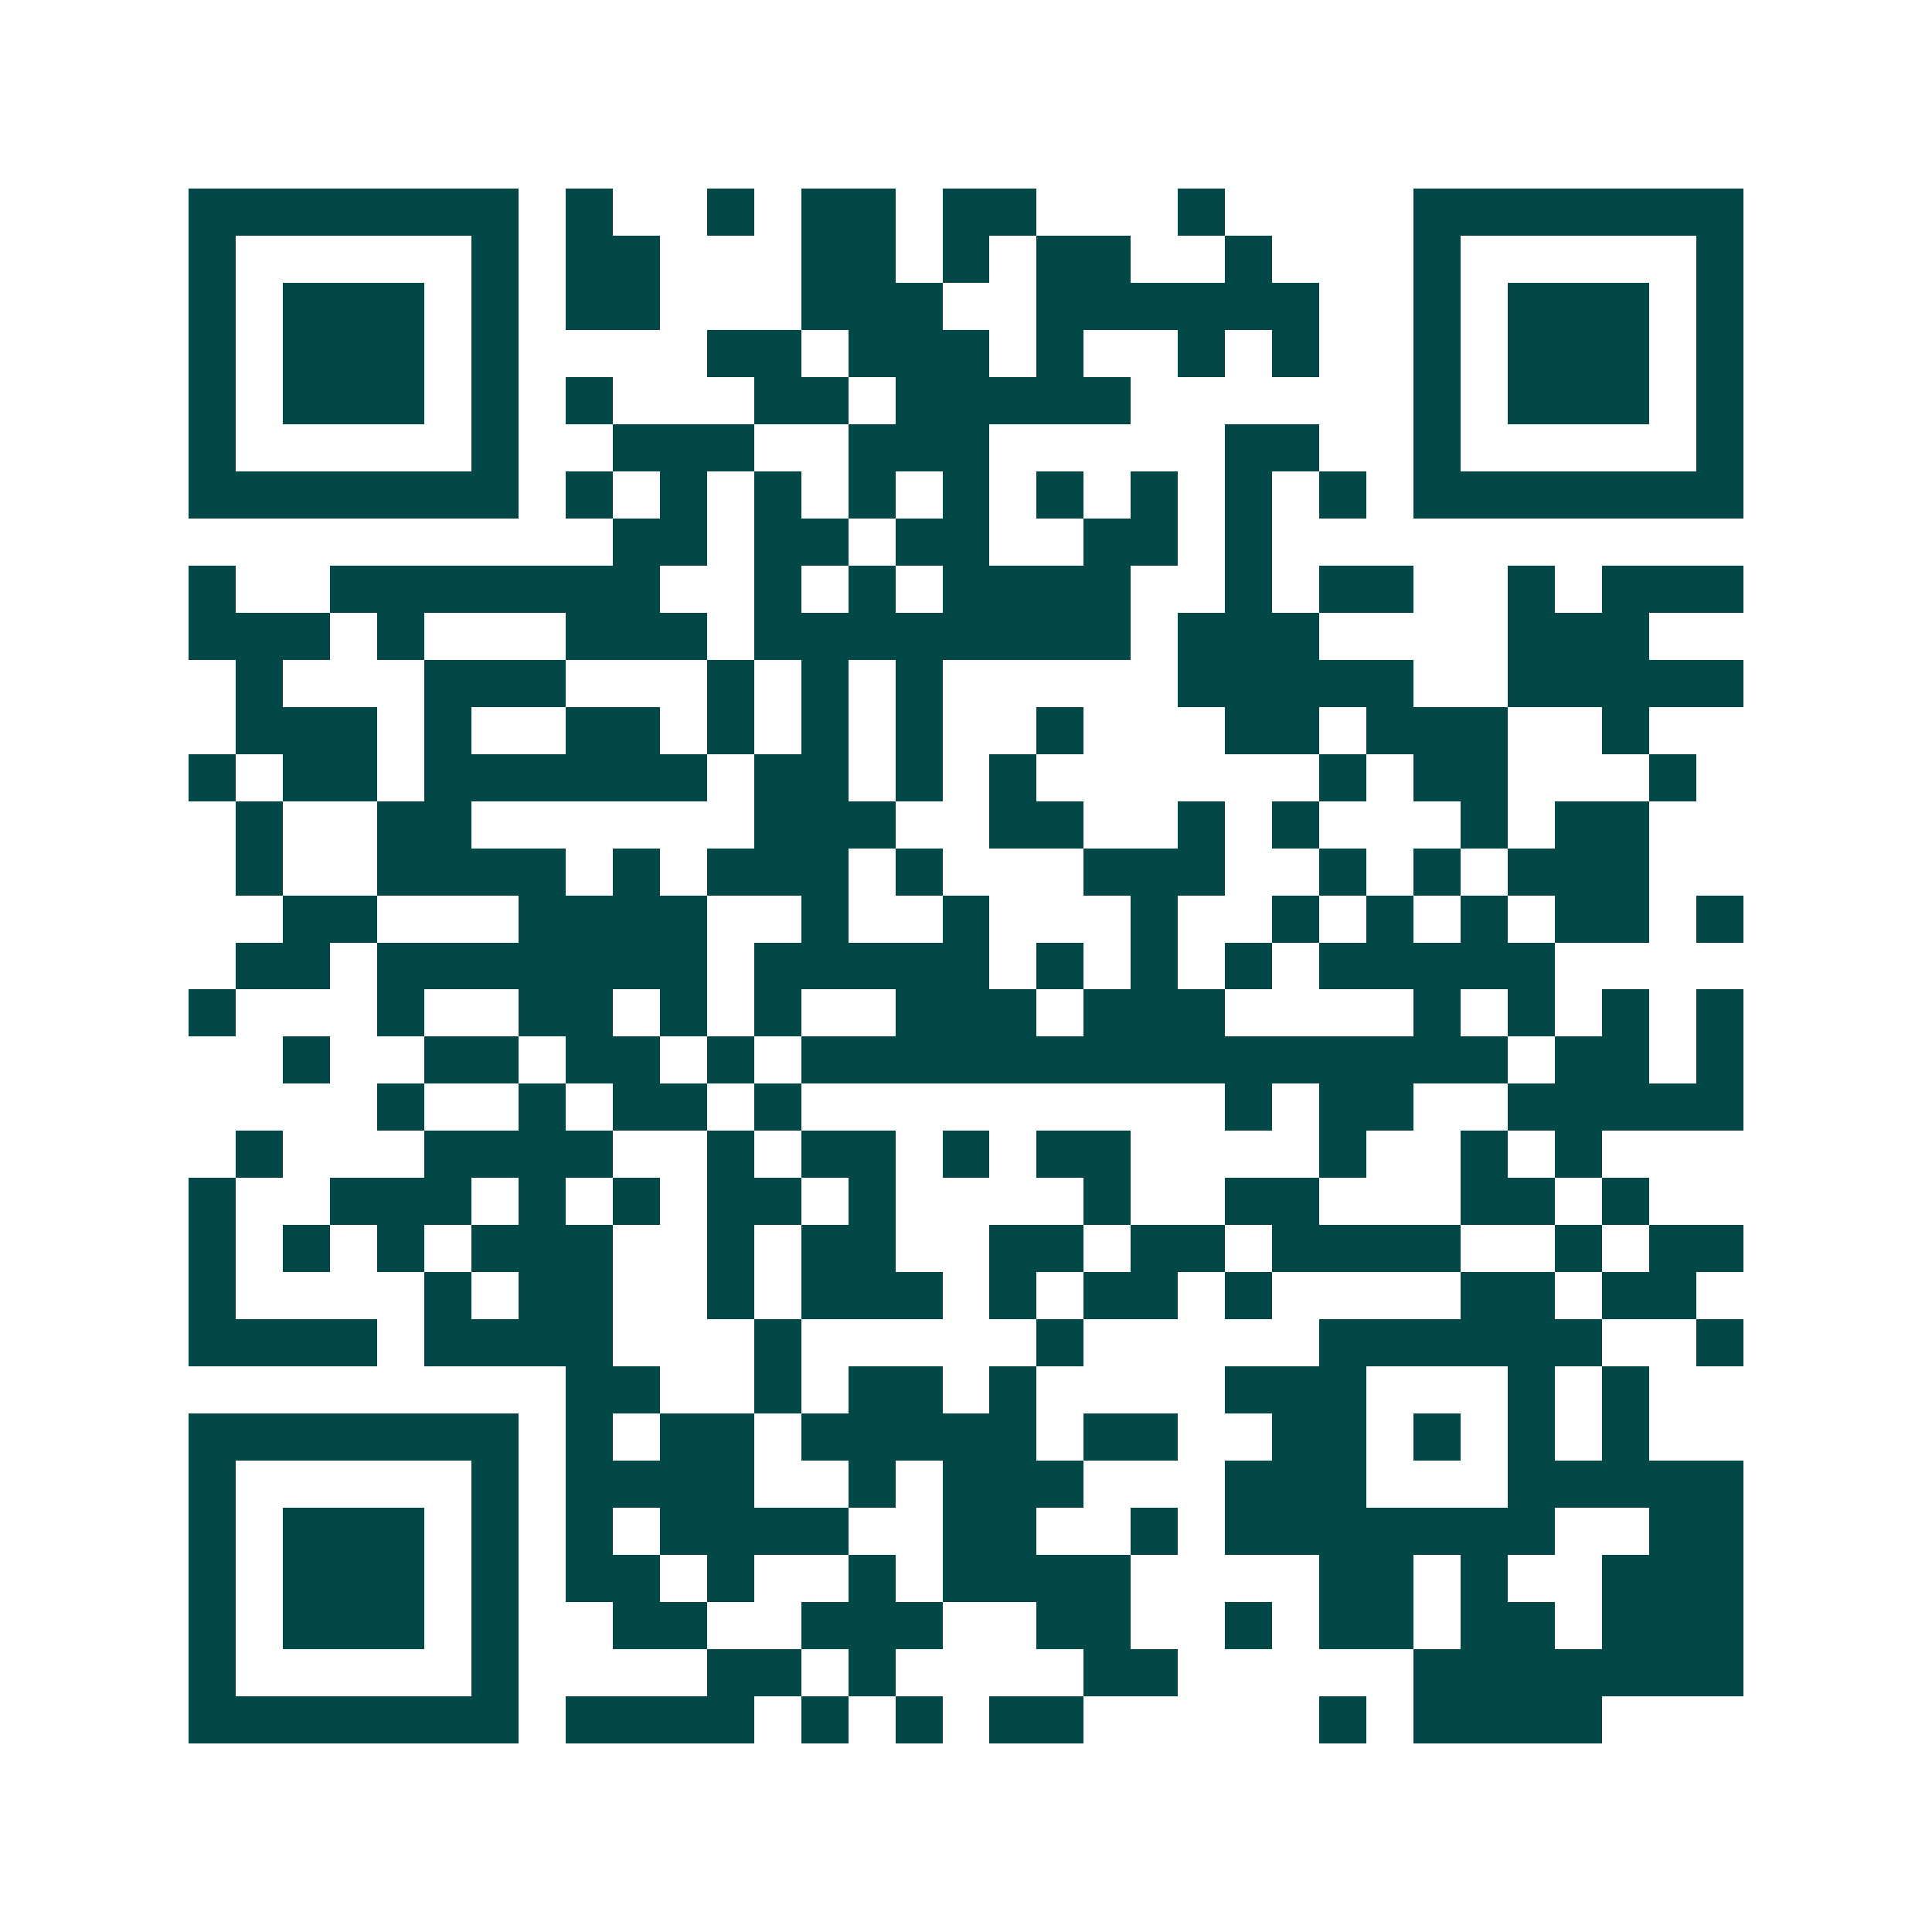 <svg xmlns="http://www.w3.org/2000/svg" width="200" height="200" viewBox="0 0 41 41" shape-rendering="crispEdges"><path fill="#ffffff" d="M0 0h41v41H0z"/><path stroke="#014847" d="M4 4.5h7m1 0h1m2 0h1m1 0h2m1 0h2m3 0h1m4 0h7M4 5.5h1m5 0h1m1 0h2m3 0h2m1 0h1m1 0h2m2 0h1m3 0h1m5 0h1M4 6.5h1m1 0h3m1 0h1m1 0h2m3 0h3m2 0h6m2 0h1m1 0h3m1 0h1M4 7.5h1m1 0h3m1 0h1m4 0h2m1 0h3m1 0h1m2 0h1m1 0h1m2 0h1m1 0h3m1 0h1M4 8.5h1m1 0h3m1 0h1m1 0h1m3 0h2m1 0h5m6 0h1m1 0h3m1 0h1M4 9.5h1m5 0h1m2 0h3m2 0h3m5 0h2m2 0h1m5 0h1M4 10.5h7m1 0h1m1 0h1m1 0h1m1 0h1m1 0h1m1 0h1m1 0h1m1 0h1m1 0h1m1 0h7M13 11.5h2m1 0h2m1 0h2m2 0h2m1 0h1M4 12.5h1m2 0h7m2 0h1m1 0h1m1 0h4m2 0h1m1 0h2m2 0h1m1 0h3M4 13.5h3m1 0h1m3 0h3m1 0h8m1 0h3m4 0h3M5 14.5h1m3 0h3m3 0h1m1 0h1m1 0h1m5 0h5m2 0h5M5 15.5h3m1 0h1m2 0h2m1 0h1m1 0h1m1 0h1m2 0h1m3 0h2m1 0h3m2 0h1M4 16.5h1m1 0h2m1 0h6m1 0h2m1 0h1m1 0h1m6 0h1m1 0h2m3 0h1M5 17.5h1m2 0h2m6 0h3m2 0h2m2 0h1m1 0h1m3 0h1m1 0h2M5 18.5h1m2 0h4m1 0h1m1 0h3m1 0h1m3 0h3m2 0h1m1 0h1m1 0h3M6 19.5h2m3 0h4m2 0h1m2 0h1m3 0h1m2 0h1m1 0h1m1 0h1m1 0h2m1 0h1M5 20.5h2m1 0h7m1 0h5m1 0h1m1 0h1m1 0h1m1 0h5M4 21.5h1m3 0h1m2 0h2m1 0h1m1 0h1m2 0h3m1 0h3m4 0h1m1 0h1m1 0h1m1 0h1M6 22.5h1m2 0h2m1 0h2m1 0h1m1 0h15m1 0h2m1 0h1M8 23.5h1m2 0h1m1 0h2m1 0h1m9 0h1m1 0h2m2 0h5M5 24.5h1m3 0h4m2 0h1m1 0h2m1 0h1m1 0h2m4 0h1m2 0h1m1 0h1M4 25.5h1m2 0h3m1 0h1m1 0h1m1 0h2m1 0h1m4 0h1m2 0h2m3 0h2m1 0h1M4 26.5h1m1 0h1m1 0h1m1 0h3m2 0h1m1 0h2m2 0h2m1 0h2m1 0h4m2 0h1m1 0h2M4 27.5h1m4 0h1m1 0h2m2 0h1m1 0h3m1 0h1m1 0h2m1 0h1m4 0h2m1 0h2M4 28.5h4m1 0h4m3 0h1m5 0h1m5 0h6m2 0h1M12 29.5h2m2 0h1m1 0h2m1 0h1m4 0h3m3 0h1m1 0h1M4 30.5h7m1 0h1m1 0h2m1 0h5m1 0h2m2 0h2m1 0h1m1 0h1m1 0h1M4 31.5h1m5 0h1m1 0h4m2 0h1m1 0h3m3 0h3m3 0h5M4 32.5h1m1 0h3m1 0h1m1 0h1m1 0h4m2 0h2m2 0h1m1 0h7m2 0h2M4 33.5h1m1 0h3m1 0h1m1 0h2m1 0h1m2 0h1m1 0h4m4 0h2m1 0h1m2 0h3M4 34.5h1m1 0h3m1 0h1m2 0h2m2 0h3m2 0h2m2 0h1m1 0h2m1 0h2m1 0h3M4 35.5h1m5 0h1m4 0h2m1 0h1m4 0h2m5 0h7M4 36.5h7m1 0h4m1 0h1m1 0h1m1 0h2m5 0h1m1 0h4"/></svg>

